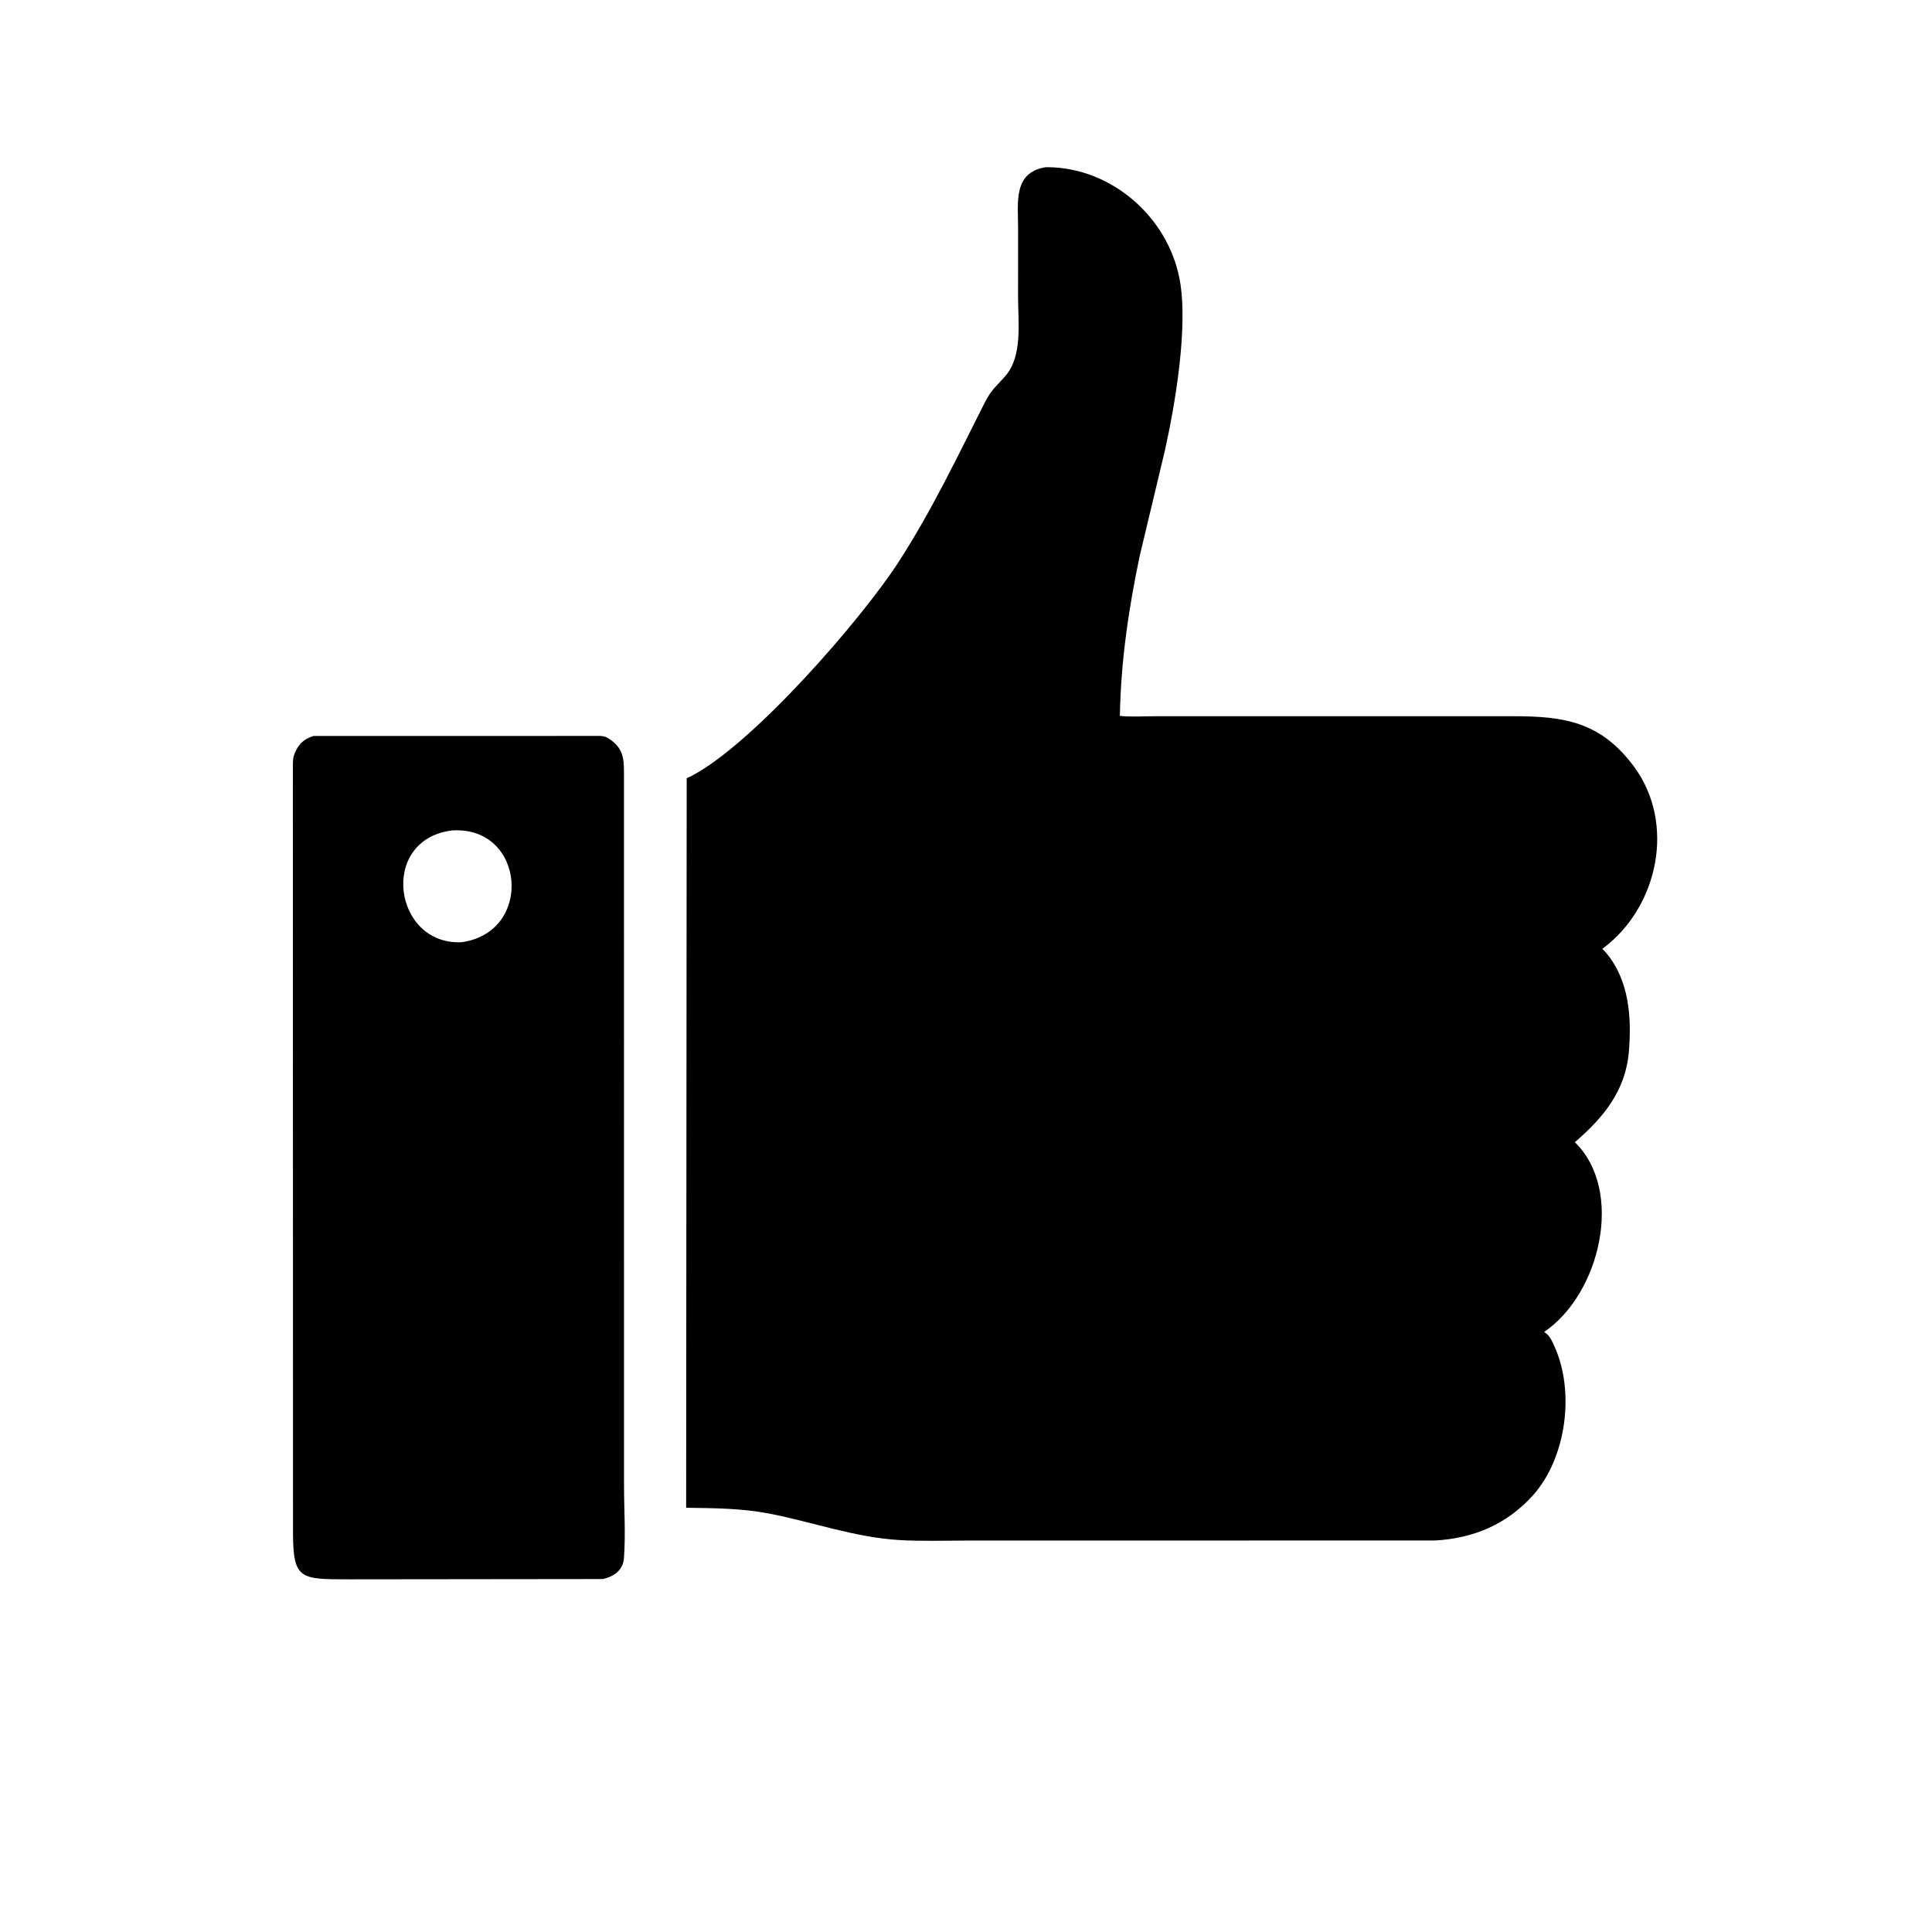 <svg version="1.1" xmlns="http://www.w3.org/2000/svg" style="display: block;" viewBox="0 0 2048 2048" width="640" height="640">
<path transform="translate(0,0)" fill="rgb(0,0,0)" d="M 1521.37 1632.99 L 1024.1 1633.07 C 1000.65 1633.07 976.814 1633.9 953.418 1632.52 C 905.754 1629.71 861.895 1613.44 815.59 1604.5 C 786.026 1598.79 757.293 1598.7 727.343 1598.3 L 727.916 824.89 L 733.309 822.385 C 799.608 787.543 913.454 656.027 952.381 595.961 C 987.3 542.08 1015.02 483.906 1043.91 426.697 C 1051.05 412.561 1056.42 409.373 1066.05 398.201 C 1084.22 377.107 1079.17 340.401 1079.19 315.006 L 1079.23 242.122 C 1079.26 215.018 1073.68 183.212 1107.96 177.31 L 1111 177.236 C 1178.51 177.923 1237.72 230.025 1250.34 295.5 C 1260.03 345.753 1245.52 429.639 1234.7 478.126 L 1208.13 589.335 C 1196.25 645.974 1188.16 701.059 1187.11 758.869 C 1199.53 760.15 1213 759.2 1225.52 759.216 L 1604.2 759.215 C 1657.69 759.232 1696.62 764.908 1731.9 812.376 C 1776.95 872.997 1757.61 962.304 1698.53 1005.82 L 1702.5 1009.96 C 1726.95 1039.04 1729.67 1078.2 1726.7 1114.44 C 1723.26 1156.47 1699.59 1184.73 1669.42 1210.78 C 1722.22 1262.29 1696.25 1371.53 1636.91 1411.89 L 1640.23 1414.53 C 1643.59 1417.66 1645.57 1422.41 1647.47 1426.53 C 1669.9 1475.07 1660.28 1545.91 1624.87 1585.24 C 1597.3 1615.87 1562.03 1630.67 1521.37 1632.99 z"/>
<path transform="translate(0,0)" fill="rgb(0,0,0)" d="M 639.168 1673.85 L 370.701 1674.15 C 317.969 1674.15 310.661 1674.61 310.6 1623.92 L 310.459 814.104 C 310.492 809.08 310.286 803.455 312.304 798.76 L 314.174 794.707 C 318.192 786.931 324.139 782.739 332.309 780.174 L 635.895 780.116 C 639.003 780.265 641.911 780.695 644.546 782.428 L 645.5 783.083 C 660.338 792.77 661.427 803.195 661.439 819.295 L 661.491 1574.66 C 661.51 1599.94 663.295 1626.62 661.413 1651.74 C 660.465 1664.39 650.915 1671.13 639.168 1673.85 z M 478.803 880.347 C 401.127 890.453 417.202 1002.27 489.239 998.781 C 566.246 988.275 556.679 874.841 478.803 880.347 z"/>
</svg>